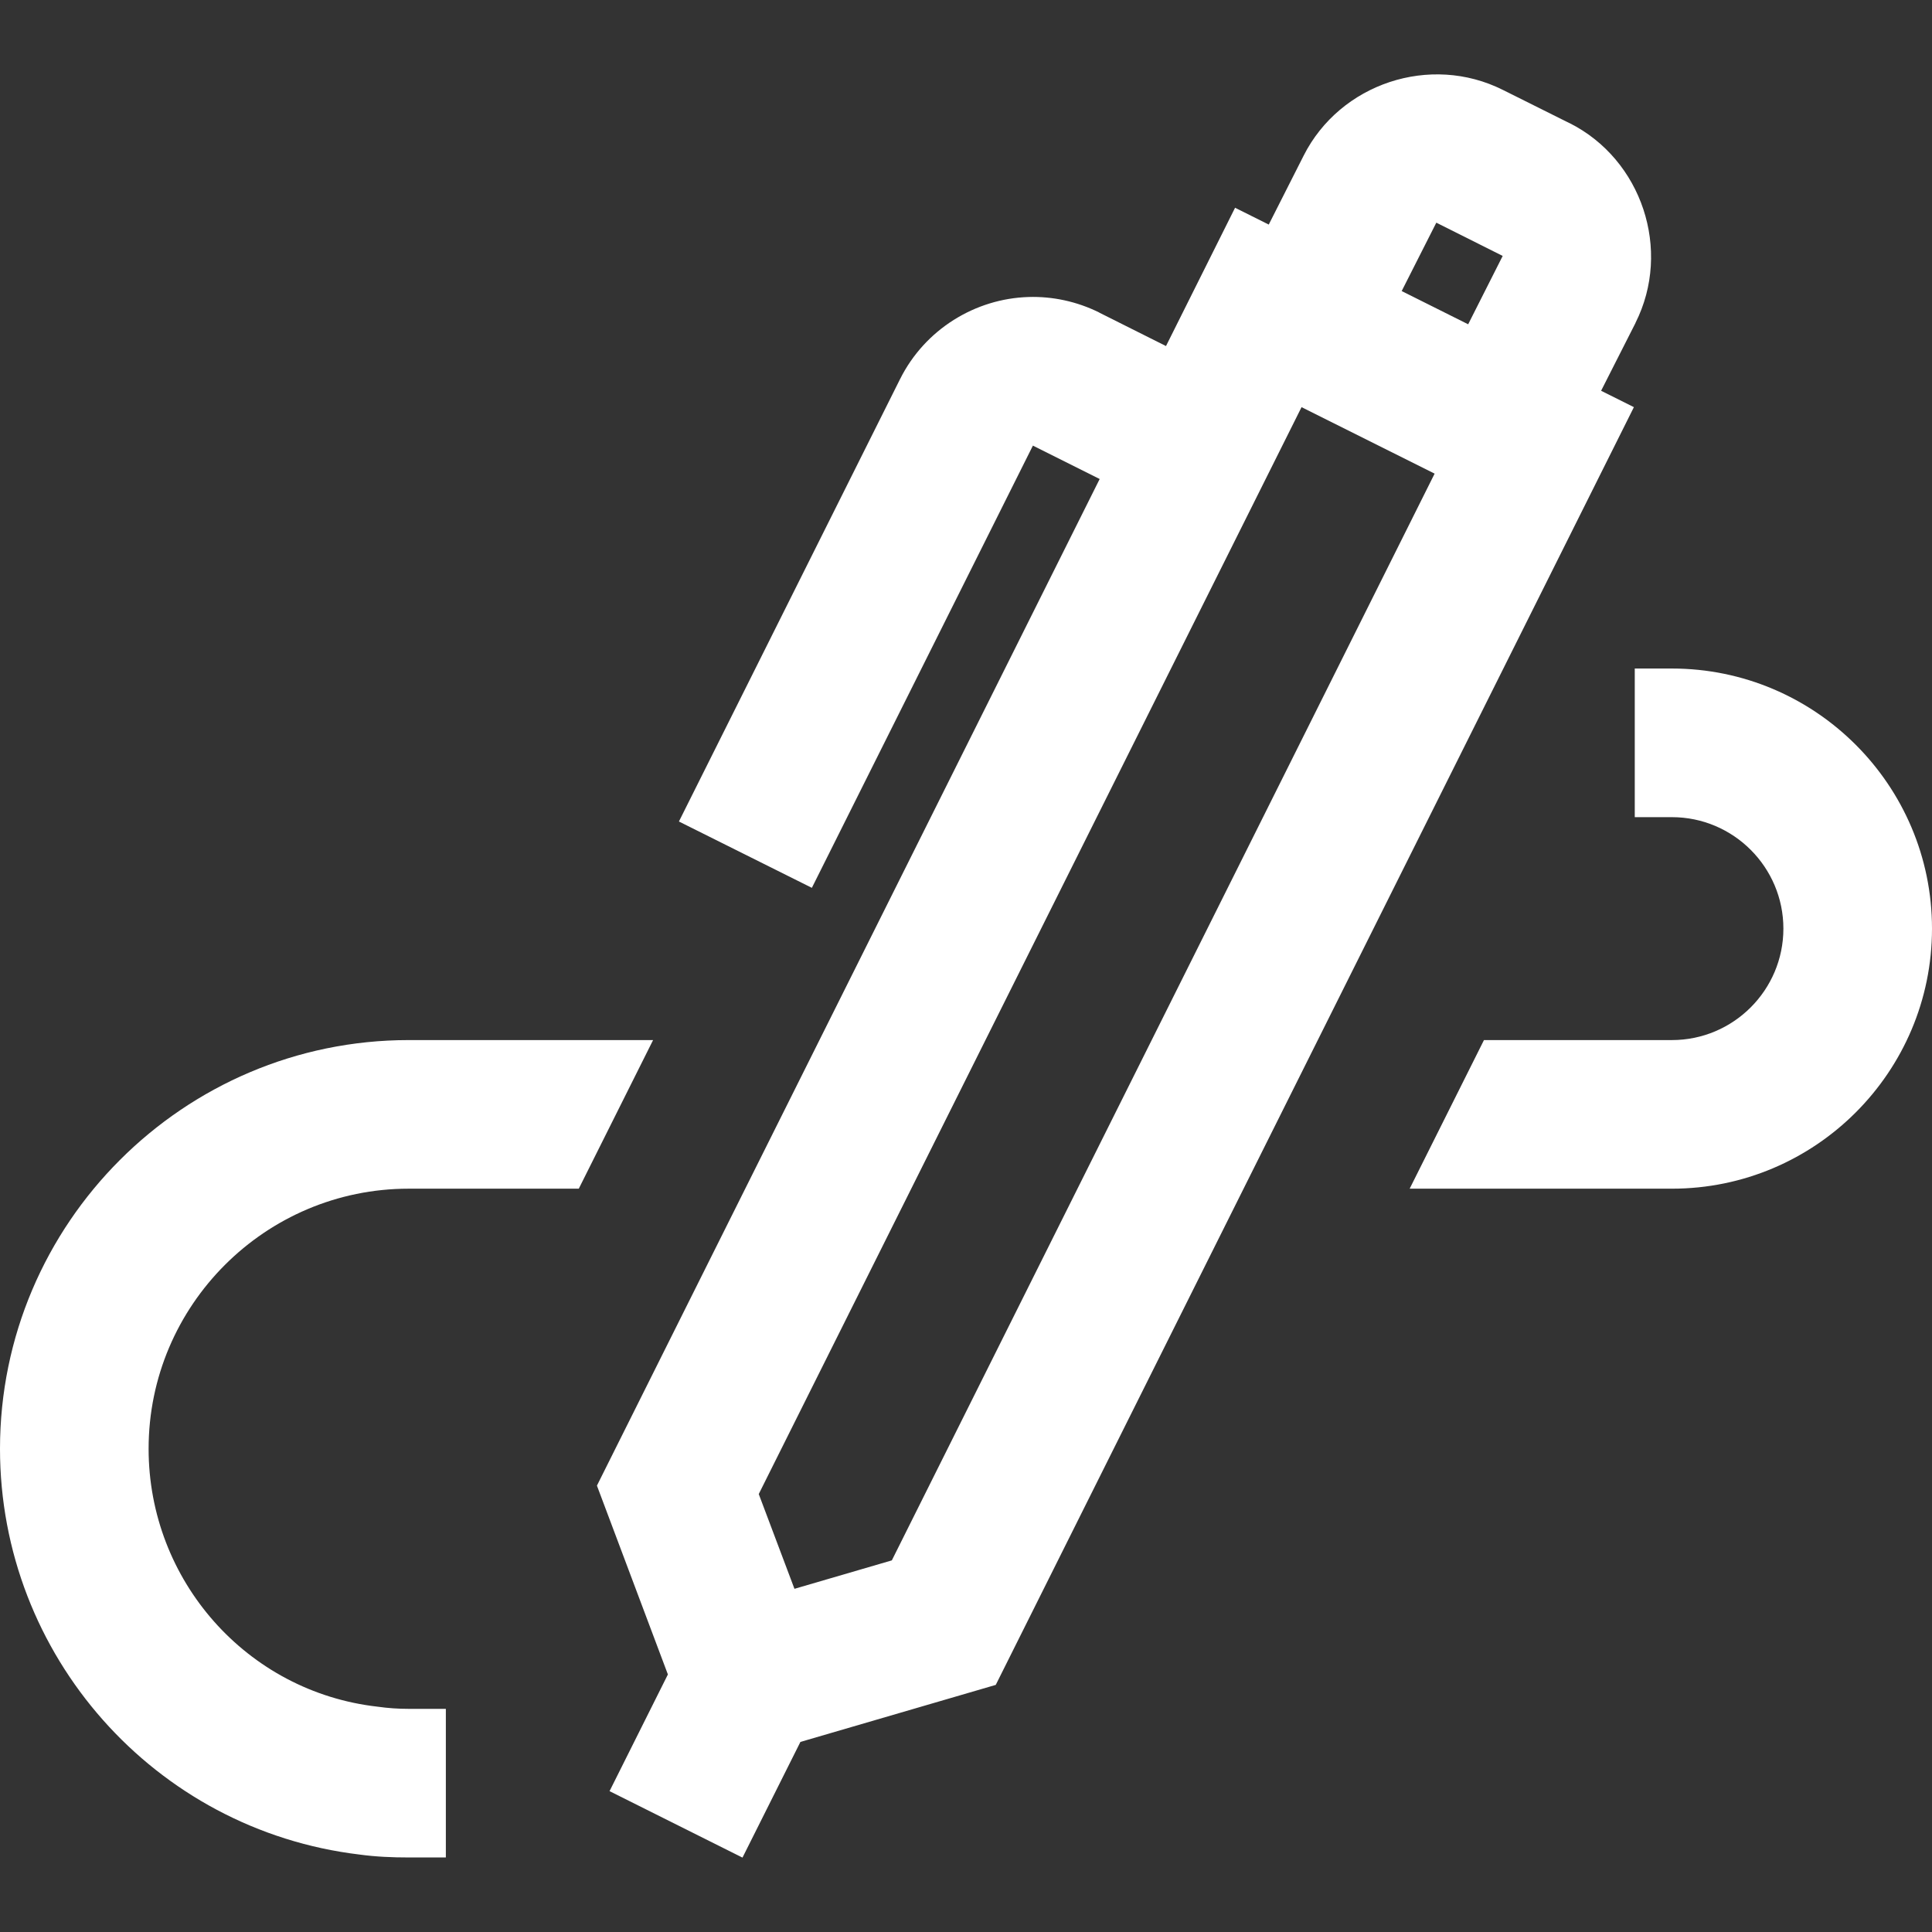 <svg width="100" height="100" viewBox="0 0 100 100" fill="none" xmlns="http://www.w3.org/2000/svg">
<rect x="0" y="0" width="100" height="100" fill="#333333" stroke="none"/>
<path d="M74.857 3.864C73.861 3.803 72.864 3.937 71.928 4.247C70.055 4.868 68.416 6.192 67.473 8.063L65.67 11.624L63.927 10.753L60.352 17.912L56.904 16.184L56.896 16.176C55.736 15.6 54.472 15.334 53.23 15.373C50.491 15.457 47.878 17.033 46.582 19.632L35.141 42.521L42.022 45.954L53.463 23.065L56.919 24.793L30.897 76.896L34.57 86.669L31.55 92.709L38.431 96.149L41.429 90.162L51.54 87.21L84.57 21.074L82.873 20.226L84.653 16.717C84.653 16.715 84.653 16.712 84.653 16.71C86.545 12.949 84.989 8.25 81.228 6.366C81.225 6.366 81.222 6.366 81.22 6.366L77.787 4.653C76.849 4.183 75.853 3.926 74.857 3.864ZM74.339 11.527C74.341 11.527 74.344 11.527 74.347 11.527L77.779 13.247L75.992 16.785L72.551 15.065L74.339 11.534C74.339 11.531 74.339 11.529 74.339 11.527ZM67.368 21.074L74.256 24.515L46.161 80.765L41.121 82.237L39.273 77.332L67.368 21.074ZM84.615 34.603V42.296H86.538C89.719 42.296 92.308 44.884 92.308 48.065C92.308 51.246 89.719 53.834 86.538 53.834H76.81L72.964 61.526H86.538C93.962 61.526 100 55.488 100 48.065C100 40.642 93.962 34.603 86.538 34.603H84.615ZM21.154 53.834C9.5 53.834 0 63.334 0 74.988C0 85.68 7.999 94.722 18.615 95.992C19.461 96.107 20.308 96.142 21.154 96.142H23.077V88.45H21.154C20.615 88.45 20.077 88.414 19.539 88.337C12.77 87.568 7.692 81.796 7.692 74.988C7.692 67.565 13.731 61.526 21.154 61.526H29.958L33.804 53.834H21.154Z" fill="white"/>
</svg>
